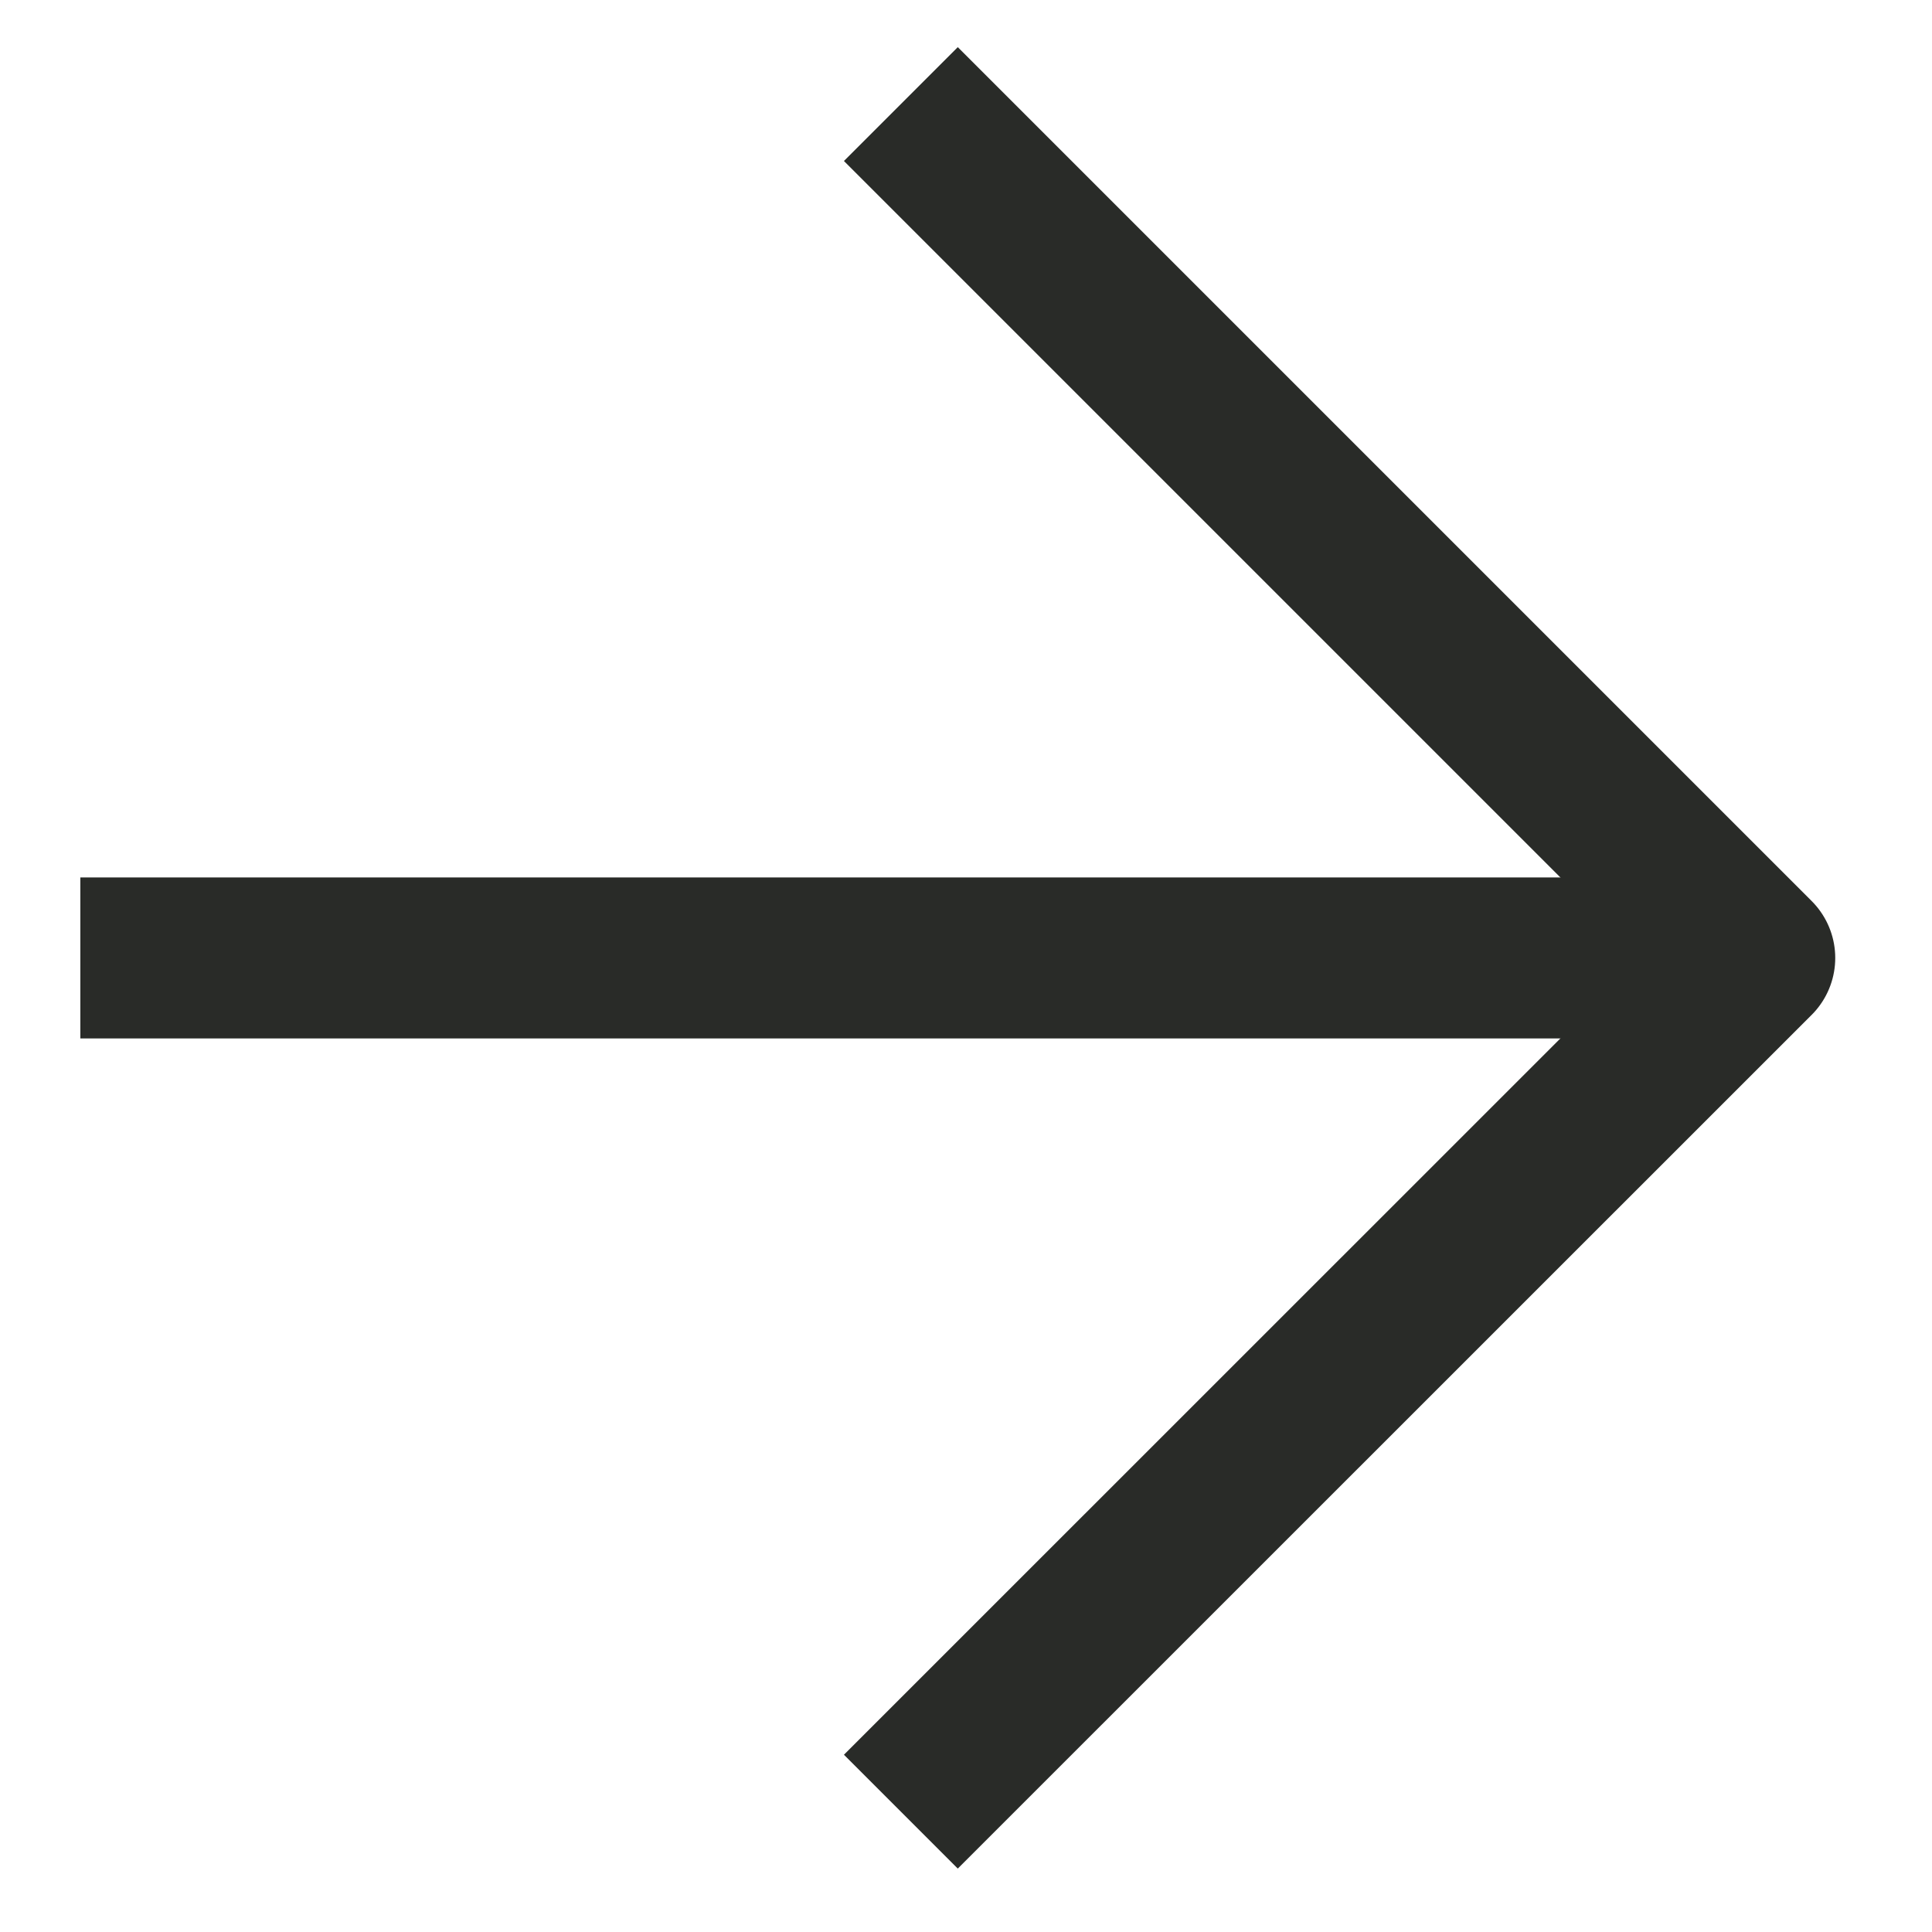<?xml version="1.0" encoding="UTF-8"?> <svg xmlns="http://www.w3.org/2000/svg" width="12" height="12" viewBox="0 0 12 12" fill="none"> <path d="M10.349 5.95H0.999" stroke="#292B28" stroke-linecap="square" stroke-linejoin="round"></path> <path d="M5.949 1L10.899 5.95L5.949 10.899" stroke="#292B28" stroke-linecap="square" stroke-linejoin="round"></path> </svg> 